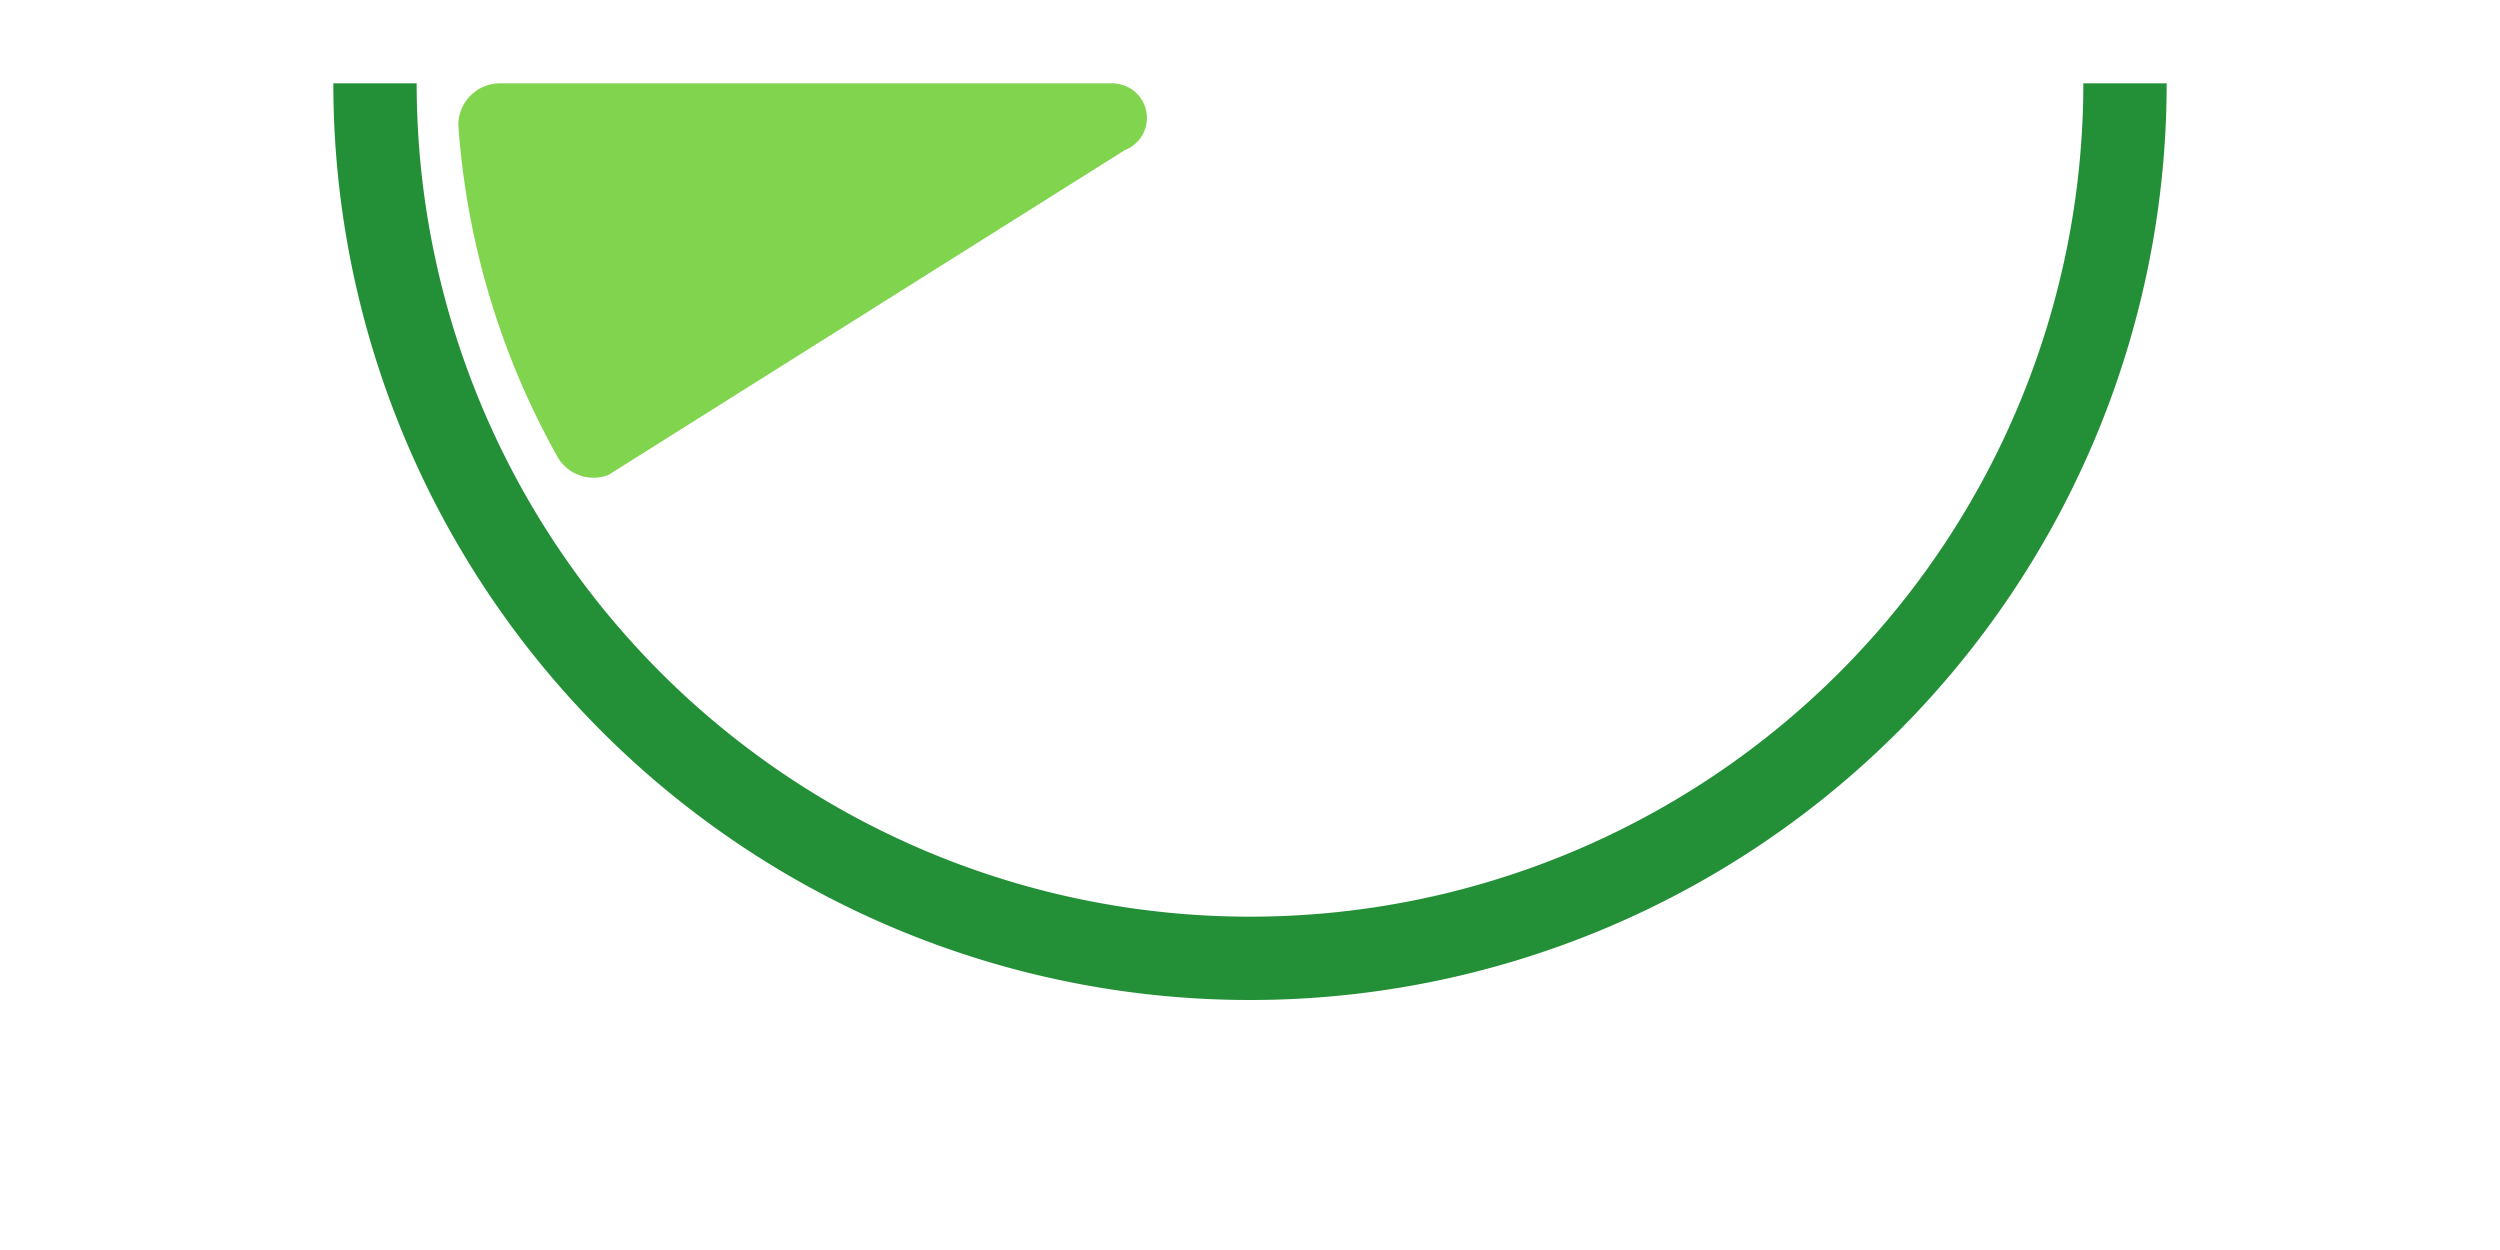 <svg width="300" height="150" viewBox="0 0 300 150" xmlns="http://www.w3.org/2000/svg">

  <path
    d="
      M 40 10
      A 110 110 0 0 0 260 10
      L 250 10
      A 80 80 0 0 1 50 10
      Z"
    fill="#239037"
  />

  <g fill="#81d44e">
    <path d="
        M 134   10 
        L 60 10
        a 5 5 0 0 0 -5 5
        a 95 95 0 0 0 12 40
        a 5 5 0 0 0 6 2
        L 135 18
        a 3 3 0 0 0 -3 -7.7
     Z"/>
   
  </g>

</svg>

